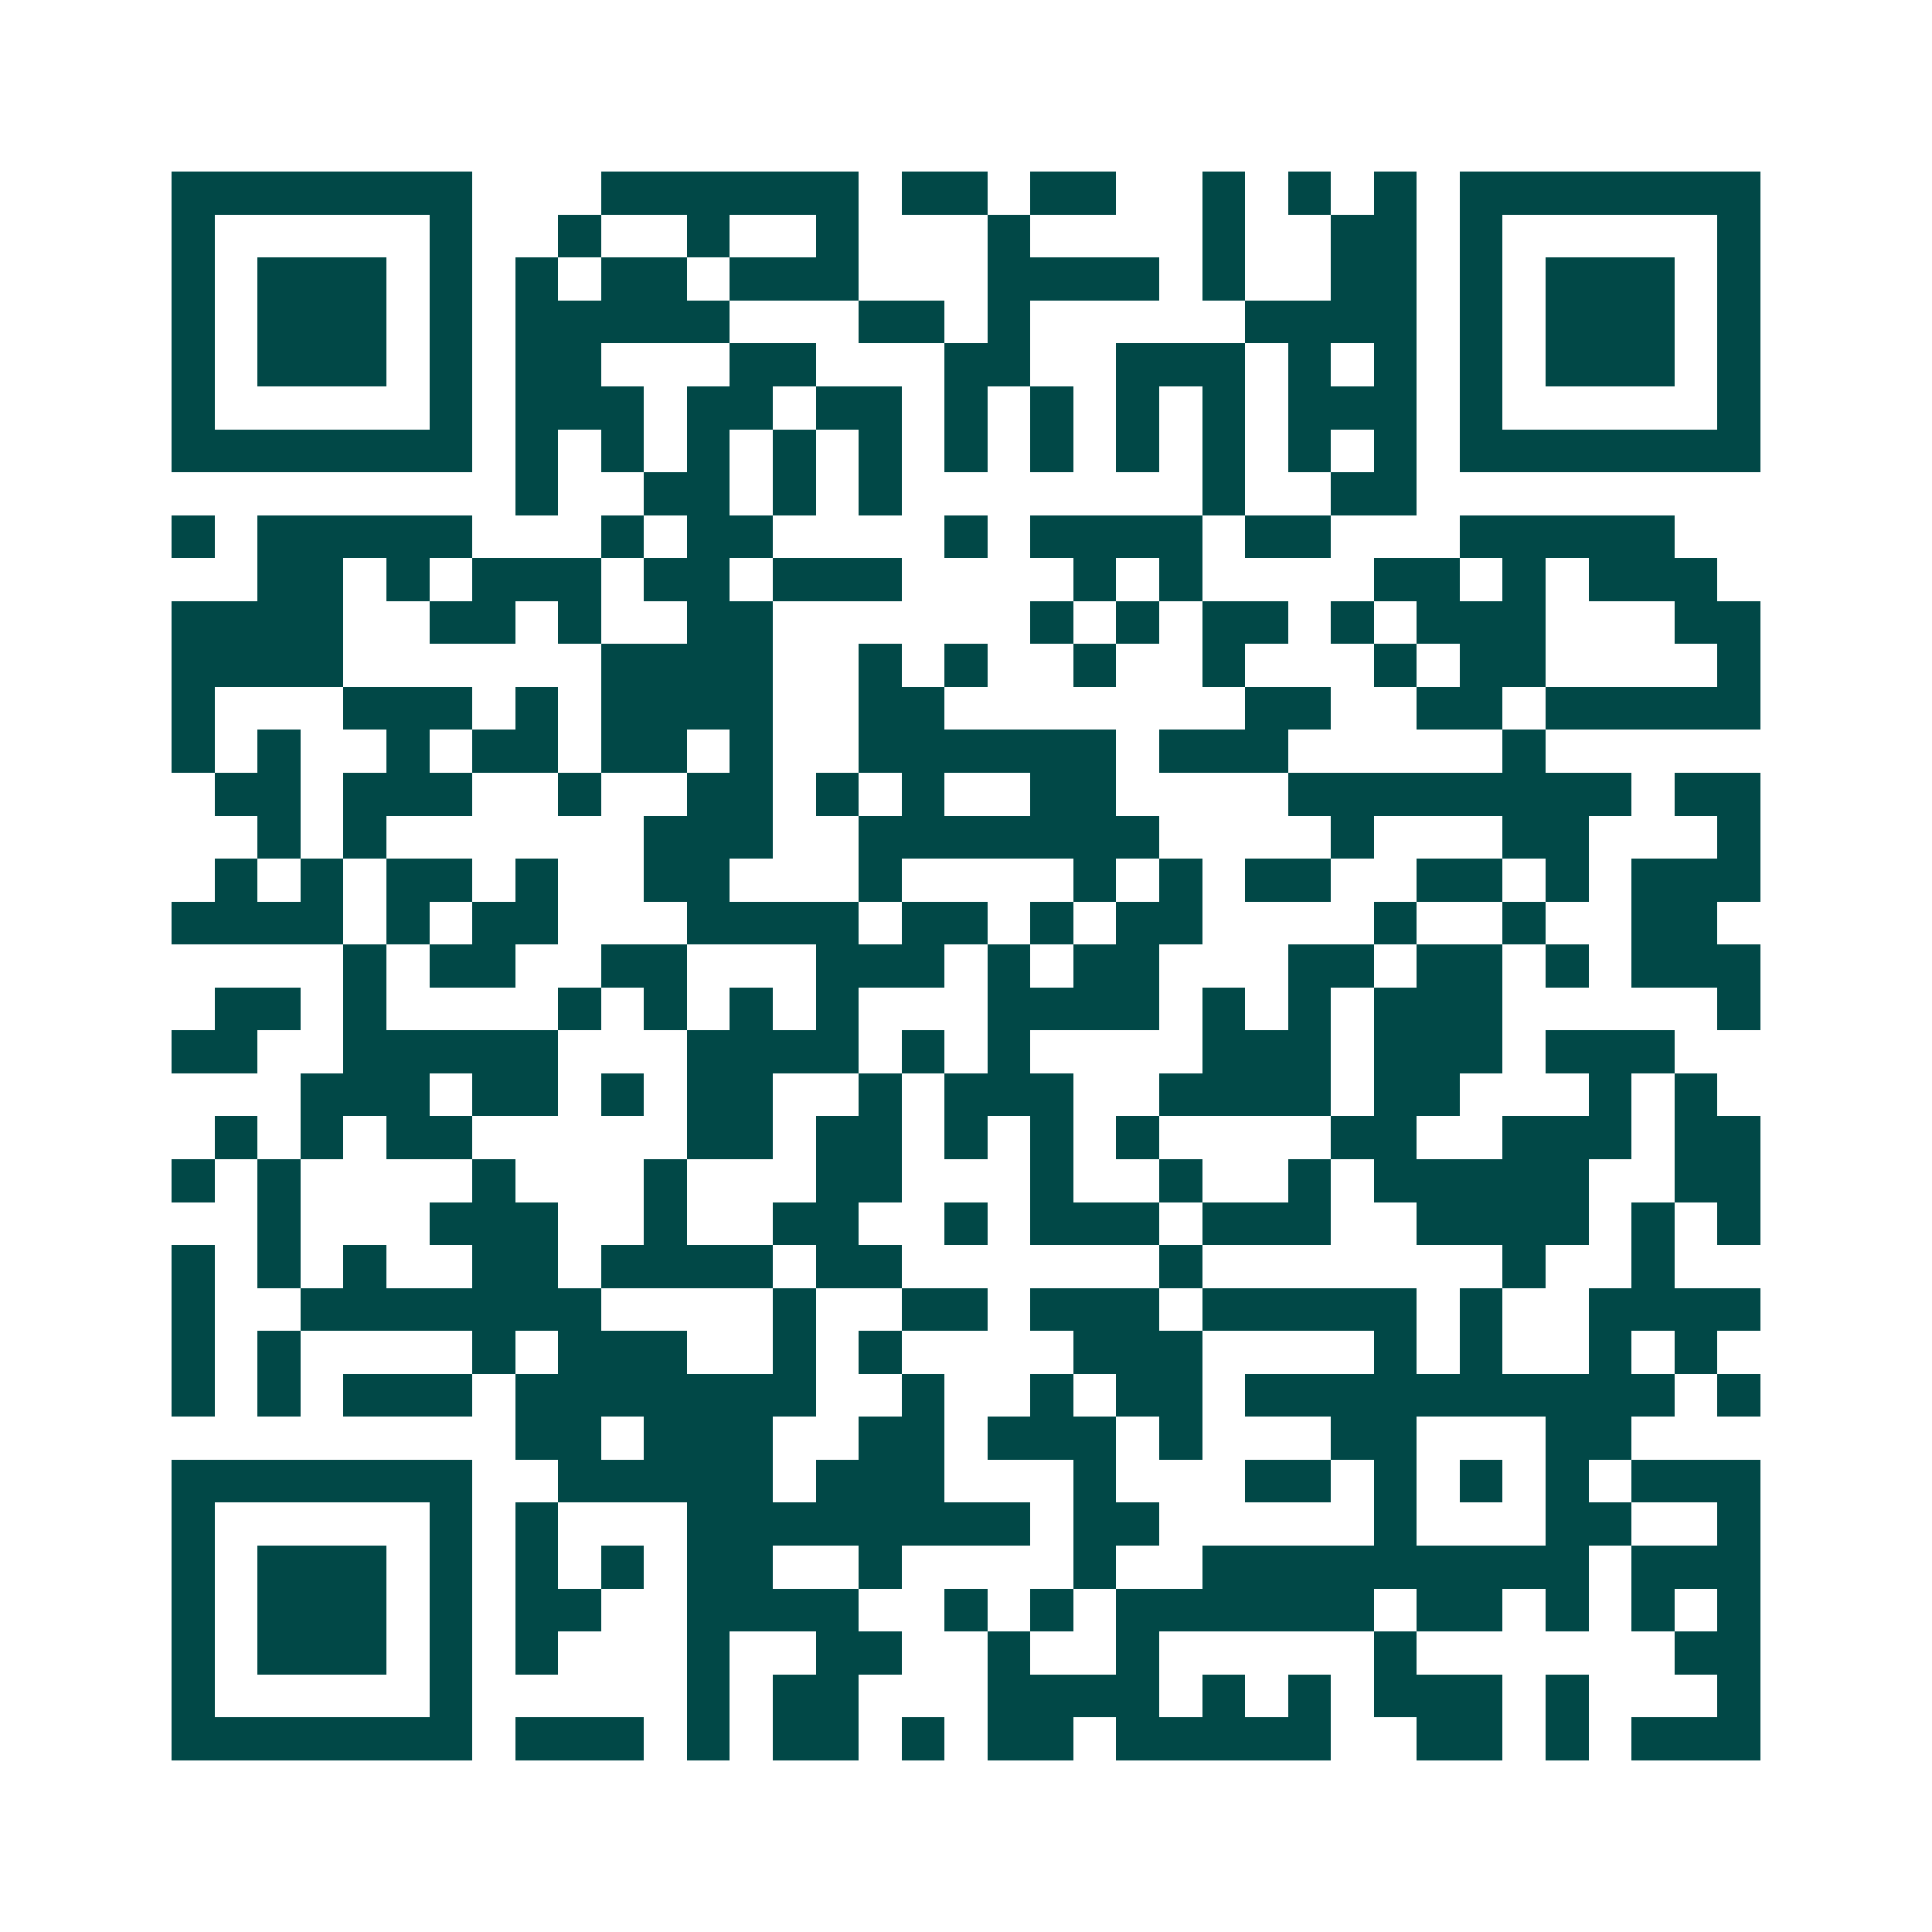 <svg xmlns="http://www.w3.org/2000/svg" width="200" height="200" viewBox="0 0 45 45" shape-rendering="crispEdges"><path fill="#ffffff" d="M0 0h45v45H0z"/><path stroke="#014847" d="M4 4.5h7m3 0h6m1 0h2m1 0h2m2 0h1m1 0h1m1 0h1m1 0h7M4 5.5h1m5 0h1m2 0h1m2 0h1m2 0h1m3 0h1m4 0h1m2 0h2m1 0h1m5 0h1M4 6.5h1m1 0h3m1 0h1m1 0h1m1 0h2m1 0h3m3 0h4m1 0h1m2 0h2m1 0h1m1 0h3m1 0h1M4 7.5h1m1 0h3m1 0h1m1 0h5m3 0h2m1 0h1m5 0h4m1 0h1m1 0h3m1 0h1M4 8.5h1m1 0h3m1 0h1m1 0h2m3 0h2m3 0h2m2 0h3m1 0h1m1 0h1m1 0h1m1 0h3m1 0h1M4 9.5h1m5 0h1m1 0h3m1 0h2m1 0h2m1 0h1m1 0h1m1 0h1m1 0h1m1 0h3m1 0h1m5 0h1M4 10.5h7m1 0h1m1 0h1m1 0h1m1 0h1m1 0h1m1 0h1m1 0h1m1 0h1m1 0h1m1 0h1m1 0h1m1 0h7M12 11.5h1m2 0h2m1 0h1m1 0h1m7 0h1m2 0h2M4 12.5h1m1 0h5m3 0h1m1 0h2m4 0h1m1 0h4m1 0h2m3 0h5M6 13.5h2m1 0h1m1 0h3m1 0h2m1 0h3m4 0h1m1 0h1m4 0h2m1 0h1m1 0h3M4 14.5h4m2 0h2m1 0h1m2 0h2m6 0h1m1 0h1m1 0h2m1 0h1m1 0h3m3 0h2M4 15.5h4m6 0h4m2 0h1m1 0h1m2 0h1m2 0h1m3 0h1m1 0h2m4 0h1M4 16.5h1m3 0h3m1 0h1m1 0h4m2 0h2m7 0h2m2 0h2m1 0h5M4 17.5h1m1 0h1m2 0h1m1 0h2m1 0h2m1 0h1m2 0h6m1 0h3m5 0h1M5 18.5h2m1 0h3m2 0h1m2 0h2m1 0h1m1 0h1m2 0h2m4 0h8m1 0h2M6 19.5h1m1 0h1m6 0h3m2 0h7m4 0h1m3 0h2m3 0h1M5 20.5h1m1 0h1m1 0h2m1 0h1m2 0h2m3 0h1m4 0h1m1 0h1m1 0h2m2 0h2m1 0h1m1 0h3M4 21.5h4m1 0h1m1 0h2m3 0h4m1 0h2m1 0h1m1 0h2m4 0h1m2 0h1m2 0h2M8 22.5h1m1 0h2m2 0h2m3 0h3m1 0h1m1 0h2m3 0h2m1 0h2m1 0h1m1 0h3M5 23.5h2m1 0h1m4 0h1m1 0h1m1 0h1m1 0h1m3 0h4m1 0h1m1 0h1m1 0h3m5 0h1M4 24.5h2m2 0h5m3 0h4m1 0h1m1 0h1m4 0h3m1 0h3m1 0h3M7 25.5h3m1 0h2m1 0h1m1 0h2m2 0h1m1 0h3m2 0h4m1 0h2m3 0h1m1 0h1M5 26.5h1m1 0h1m1 0h2m5 0h2m1 0h2m1 0h1m1 0h1m1 0h1m4 0h2m2 0h3m1 0h2M4 27.5h1m1 0h1m4 0h1m3 0h1m3 0h2m3 0h1m2 0h1m2 0h1m1 0h5m2 0h2M6 28.5h1m3 0h3m2 0h1m2 0h2m2 0h1m1 0h3m1 0h3m2 0h4m1 0h1m1 0h1M4 29.5h1m1 0h1m1 0h1m2 0h2m1 0h4m1 0h2m6 0h1m7 0h1m2 0h1M4 30.5h1m2 0h7m4 0h1m2 0h2m1 0h3m1 0h5m1 0h1m2 0h4M4 31.5h1m1 0h1m4 0h1m1 0h3m2 0h1m1 0h1m4 0h3m4 0h1m1 0h1m2 0h1m1 0h1M4 32.5h1m1 0h1m1 0h3m1 0h7m2 0h1m2 0h1m1 0h2m1 0h10m1 0h1M12 33.5h2m1 0h3m2 0h2m1 0h3m1 0h1m3 0h2m3 0h2M4 34.5h7m2 0h5m1 0h3m3 0h1m3 0h2m1 0h1m1 0h1m1 0h1m1 0h3M4 35.5h1m5 0h1m1 0h1m3 0h8m1 0h2m5 0h1m3 0h2m2 0h1M4 36.5h1m1 0h3m1 0h1m1 0h1m1 0h1m1 0h2m2 0h1m4 0h1m2 0h9m1 0h3M4 37.5h1m1 0h3m1 0h1m1 0h2m2 0h4m2 0h1m1 0h1m1 0h6m1 0h2m1 0h1m1 0h1m1 0h1M4 38.5h1m1 0h3m1 0h1m1 0h1m3 0h1m2 0h2m2 0h1m2 0h1m5 0h1m6 0h2M4 39.5h1m5 0h1m5 0h1m1 0h2m3 0h4m1 0h1m1 0h1m1 0h3m1 0h1m3 0h1M4 40.5h7m1 0h3m1 0h1m1 0h2m1 0h1m1 0h2m1 0h5m2 0h2m1 0h1m1 0h3"/></svg>
